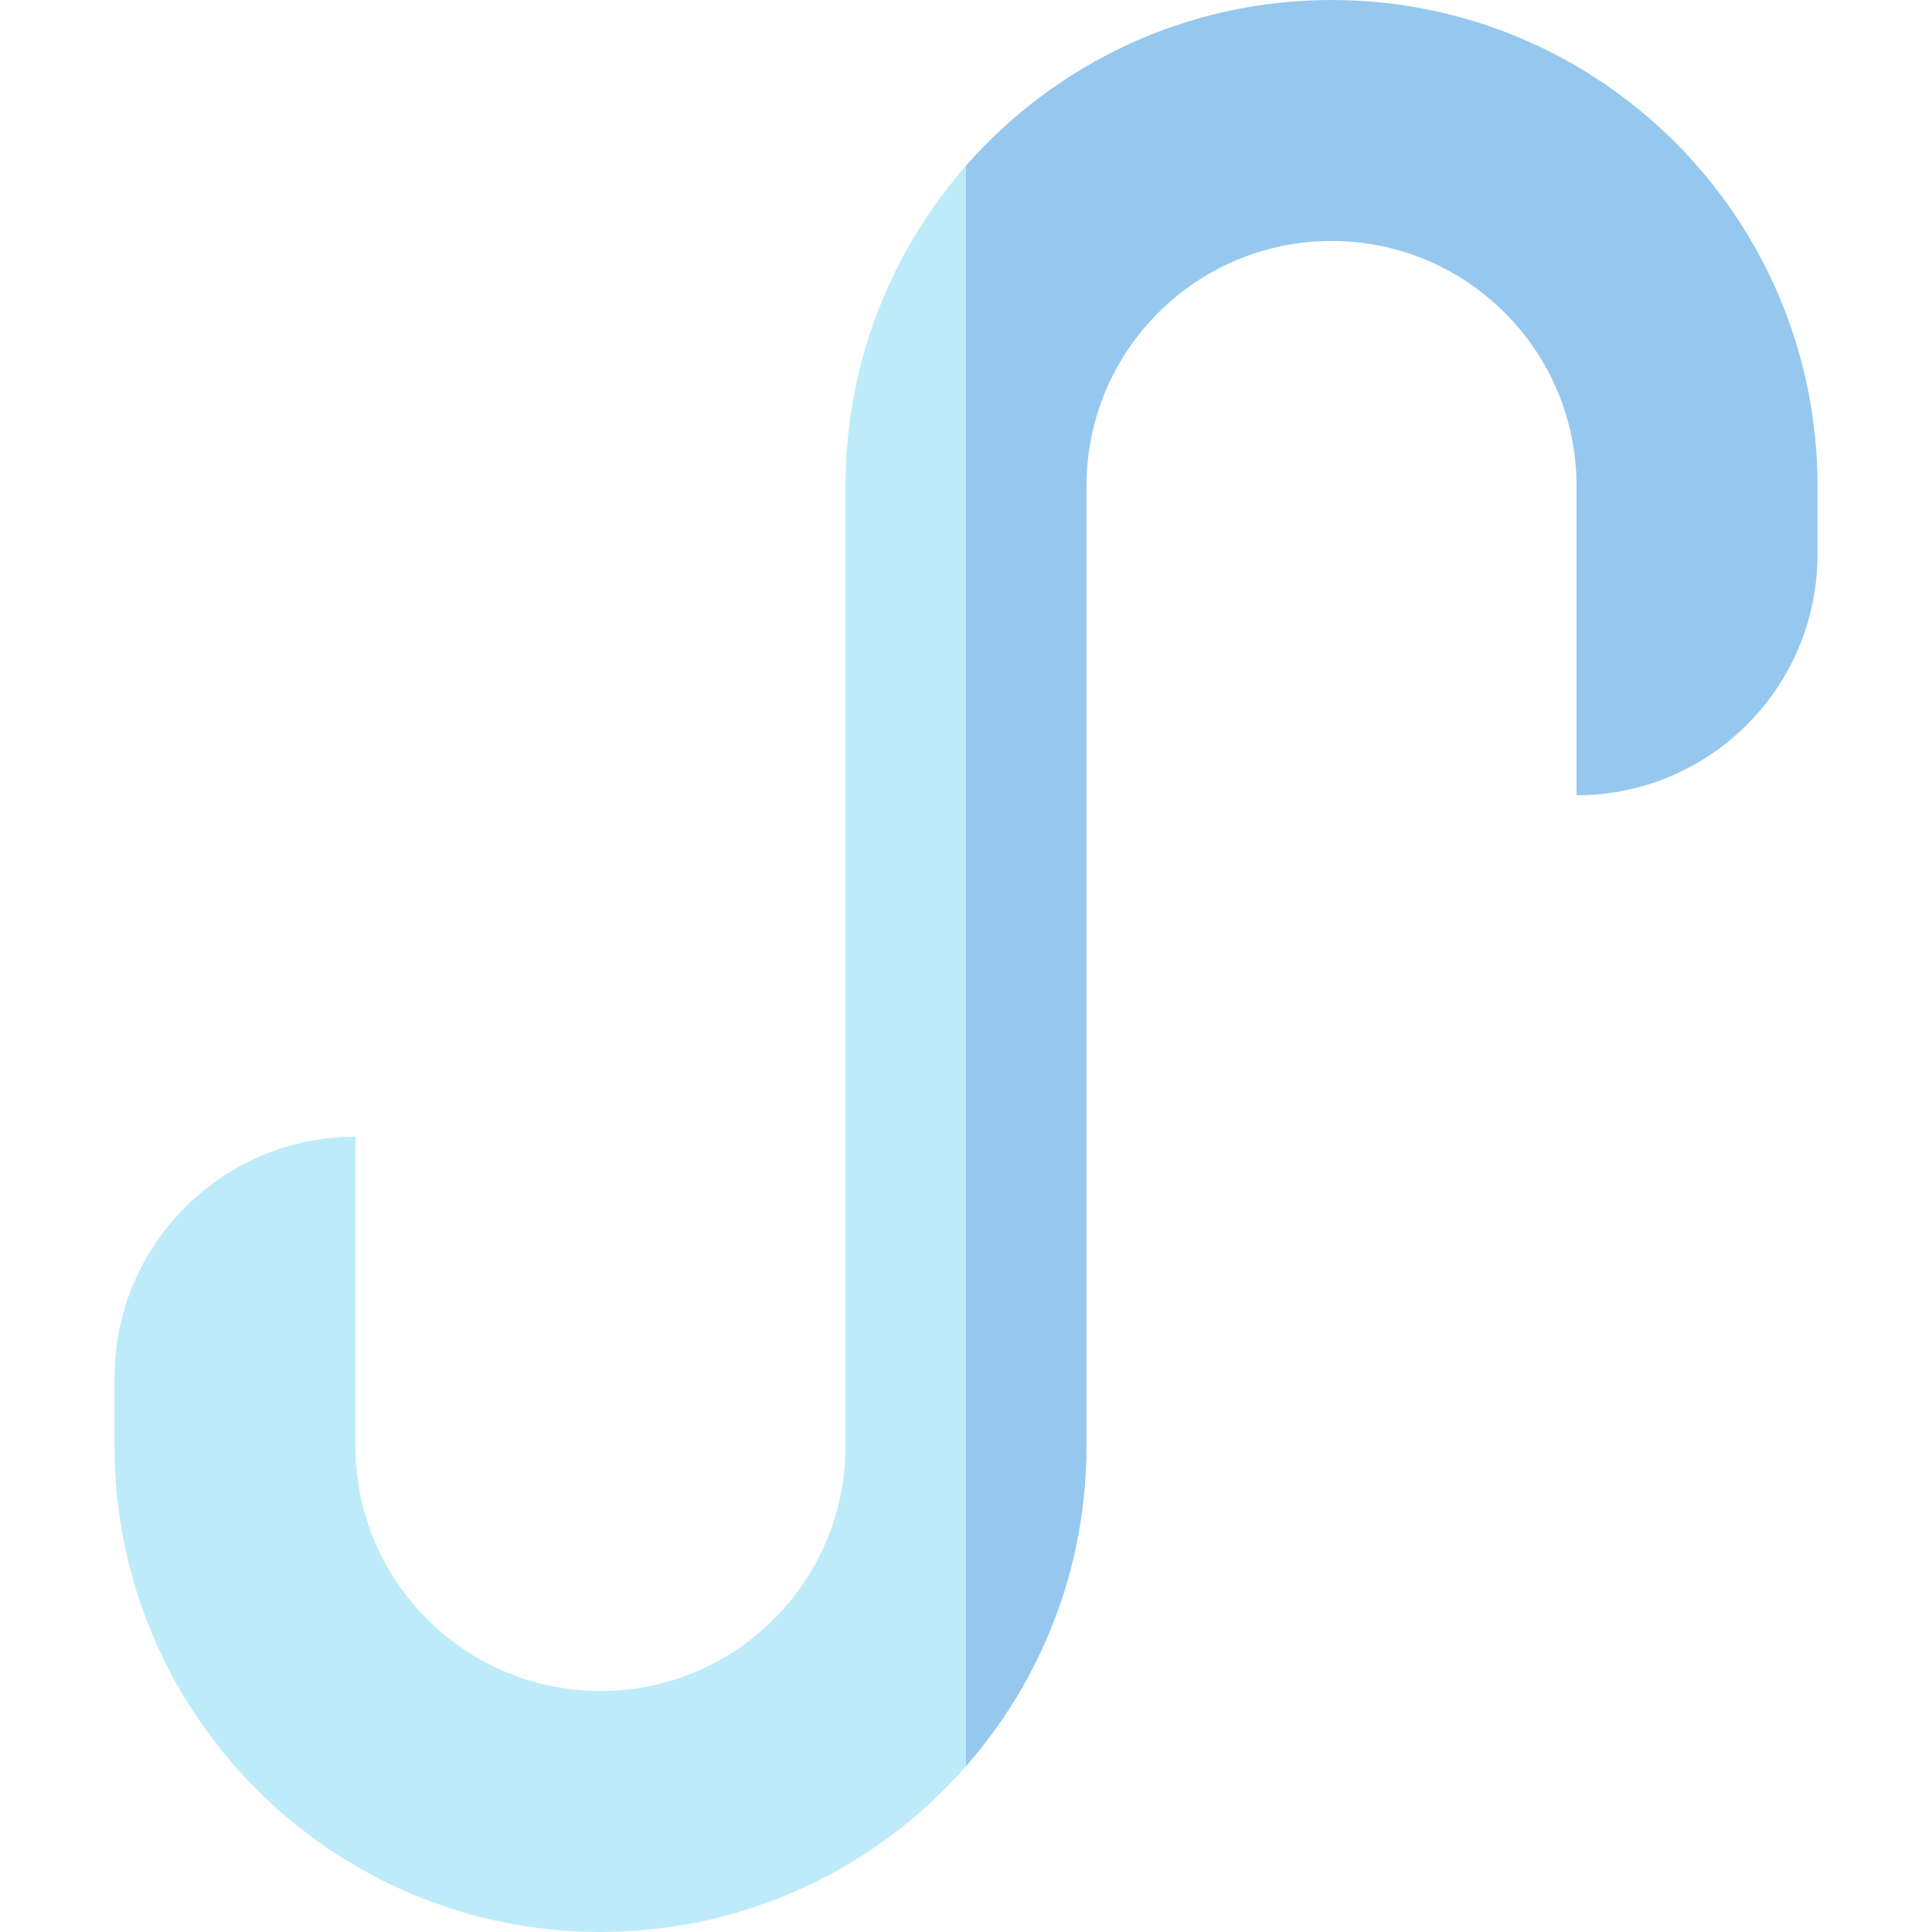 <?xml version="1.0" encoding="UTF-8"?> <svg xmlns="http://www.w3.org/2000/svg" id="Capa_1" height="512" viewBox="0 0 511 511" width="512"><g><path d="m223.629 128.547v253.906c0 35.791-29.014 64.805-64.805 64.805-35.791 0-64.805-29.014-64.805-64.805v-81.802c-35.204 0-63.742 28.538-63.742 63.742v18.061c.001 70.994 57.553 128.546 128.547 128.546 38.541 0 73.115-16.966 96.676-43.831l10-225.551-10-197.787c-19.839 22.622-31.871 52.262-31.871 84.716z" fill="#beebfa"></path><path d="m352.176 0c-38.541 0-73.115 16.966-96.676 43.831v423.338c19.839-22.622 31.871-52.262 31.871-84.716v-253.907c0-35.791 29.014-64.804 64.805-64.804 35.791 0 64.805 29.014 64.805 64.804v81.803c35.204 0 63.742-28.538 63.742-63.742v-18.061c-.001-70.994-57.553-128.546-128.547-128.546z" fill="#96c8ef"></path></g></svg> 